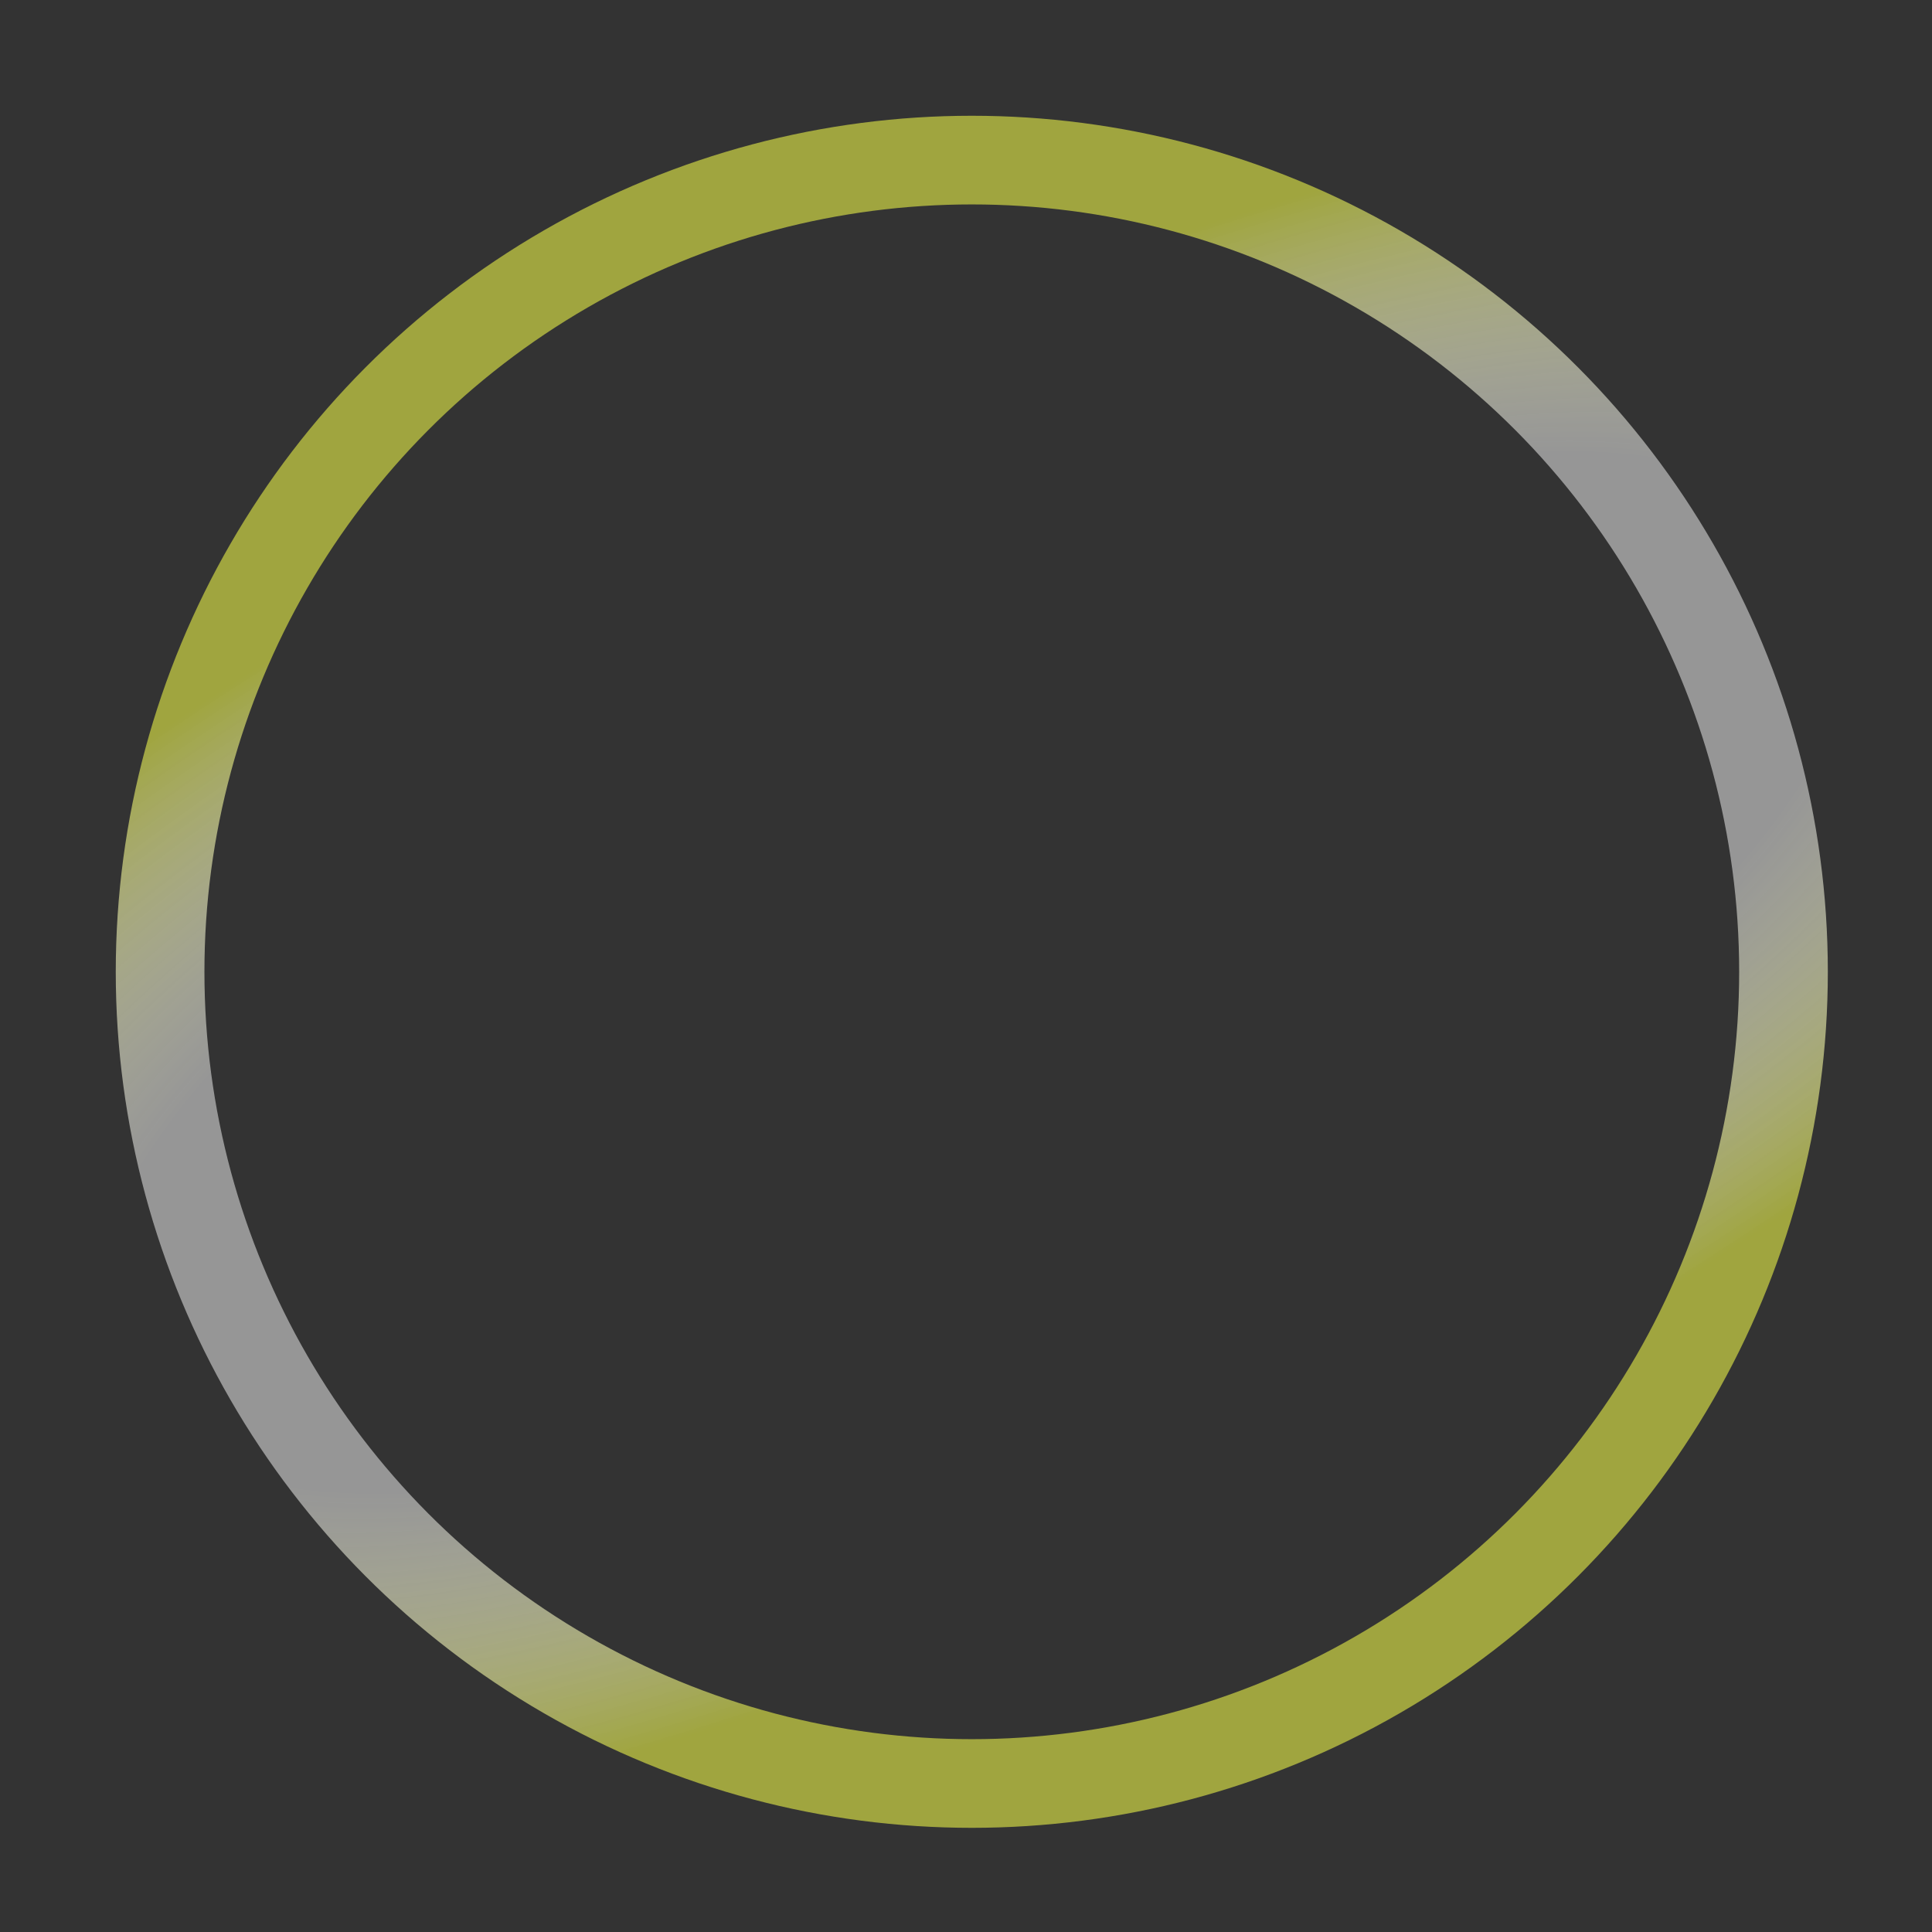 <?xml version="1.0" encoding="UTF-8" standalone="no"?>
<!-- Created with Inkscape (http://www.inkscape.org/) -->

<svg
   width="6.831mm"
   height="6.831mm"
   viewBox="0 0 6.831 6.831"
   version="1.1"
   id="svg5"
   xml:space="preserve"
   inkscape:version="1.2.2 (732a01da63, 2022-12-09)"
   sodipodi:docname="loader_mini20230616_1451.svg"
   xmlns:inkscape="http://www.inkscape.org/namespaces/inkscape"
   xmlns:sodipodi="http://sodipodi.sourceforge.net/DTD/sodipodi-0.dtd"
   xmlns:xlink="http://www.w3.org/1999/xlink"
   xmlns="http://www.w3.org/2000/svg"
   xmlns:svg="http://www.w3.org/2000/svg"><rect x="0" y="0" width="6.831" height="6.831" fill="#333333" stroke="none"/><sodipodi:namedview
     id="namedview7"
     pagecolor="#ffffff"
     bordercolor="#000000"
     borderopacity="0.25"
     inkscape:showpageshadow="2"
     inkscape:pageopacity="0.0"
     inkscape:pagecheckerboard="0"
     inkscape:deskcolor="#d1d1d1"
     inkscape:document-units="mm"
     showgrid="false"
     inkscape:zoom="2.3786088"
     inkscape:cx="77.986763"
     inkscape:cy="62.641658"
     inkscape:window-width="1600"
     inkscape:window-height="1129"
     inkscape:window-x="-8"
     inkscape:window-y="-8"
     inkscape:window-maximized="1"
     inkscape:current-layer="layer3" /><defs
     id="defs2"><linearGradient
       inkscape:collect="always"
       id="linearGradient2995"><stop
         style="stop-color:#f9f9f9;stop-opacity:0.5;"
         offset="0.582"
         id="stop2991" /><stop
         style="stop-color:#a0a53f;stop-opacity:1;"
         offset="1"
         id="stop2993" /></linearGradient><style
       id="style1049">.cls-1{fill:#fff;}.cls-2{fill:url(#linear-gradient);}.cls-3{fill:#c5be97;}</style><linearGradient
       id="linear-gradient"
       x1="385.3"
       y1="160.48"
       x2="354.95"
       y2="107.92"
       gradientUnits="userSpaceOnUse"><stop
         offset="0"
         stop-color="#c5be97"
         id="stop1051" /><stop
         offset="1"
         stop-color="#c5be97"
         stop-opacity="0"
         id="stop1053" /></linearGradient><radialGradient
       inkscape:collect="always"
       xlink:href="#linearGradient2995"
       id="radialGradient2997"
       cx="64.83"
       cy="64.83"
       fx="64.83"
       fy="64.83"
       r="56.541"
       gradientUnits="userSpaceOnUse"
       gradientTransform="matrix(1.75,-0.82,0.306,0.653,-68.45,75.7)"
       spreadMethod="pad" /></defs><g
     inkscape:label="Layer 1"
     inkscape:groupmode="layer"
     id="layer1"
     transform="translate(-142.939,-216.851)"><rect
       style="fill:none;stroke:none;stroke-width:2.065;paint-order:markers fill stroke"
       id="rect1654"
       width="46.718"
       height="49.054"
       x="136.707"
       y="210.011" /></g><g
     inkscape:groupmode="layer"
     id="layer2"
     inkscape:label="Layer 2"
     style="display:inline"
     transform="translate(-142.939,-216.851)" /><g
     inkscape:groupmode="layer"
     id="layer3"
     inkscape:label="Layer 3"
     style="display:inline"
     transform="translate(-142.939,-216.851)"><g
       id="g1079"
       transform="matrix(0.053,0,0,0.053,142.939,216.851)"
       style="fill:none"><circle
         class="cls-1"
         cx="64.83"
         cy="64.83"
         r="64.83"
         id="circle1060"
         style="fill:none" /><path
         class="cls-2"
         d="m 409,127.62 a 60,60 0 0 0 -60,-60 v 120 a 60,60 0 0 0 60,-60 z"
         transform="translate(-284.17,-62.79)"
         id="path1062"
         style="fill:none" /><path
         class="cls-3"
         d="m 349,67.62 a 60,60 0 1 0 42.43,102.43 L 349,127.62 Z"
         transform="translate(-284.17,-62.79)"
         id="path1064"
         style="fill:none" /><circle
         class="cls-1"
         cx="64.83"
         cy="64.83"
         r="54.15"
         id="circle1066"
         style="fill:none;fill-opacity:1;stroke:url(#radialGradient2997);stroke-width:5.915;stroke-dasharray:none;stroke-opacity:1" /></g></g></svg>
